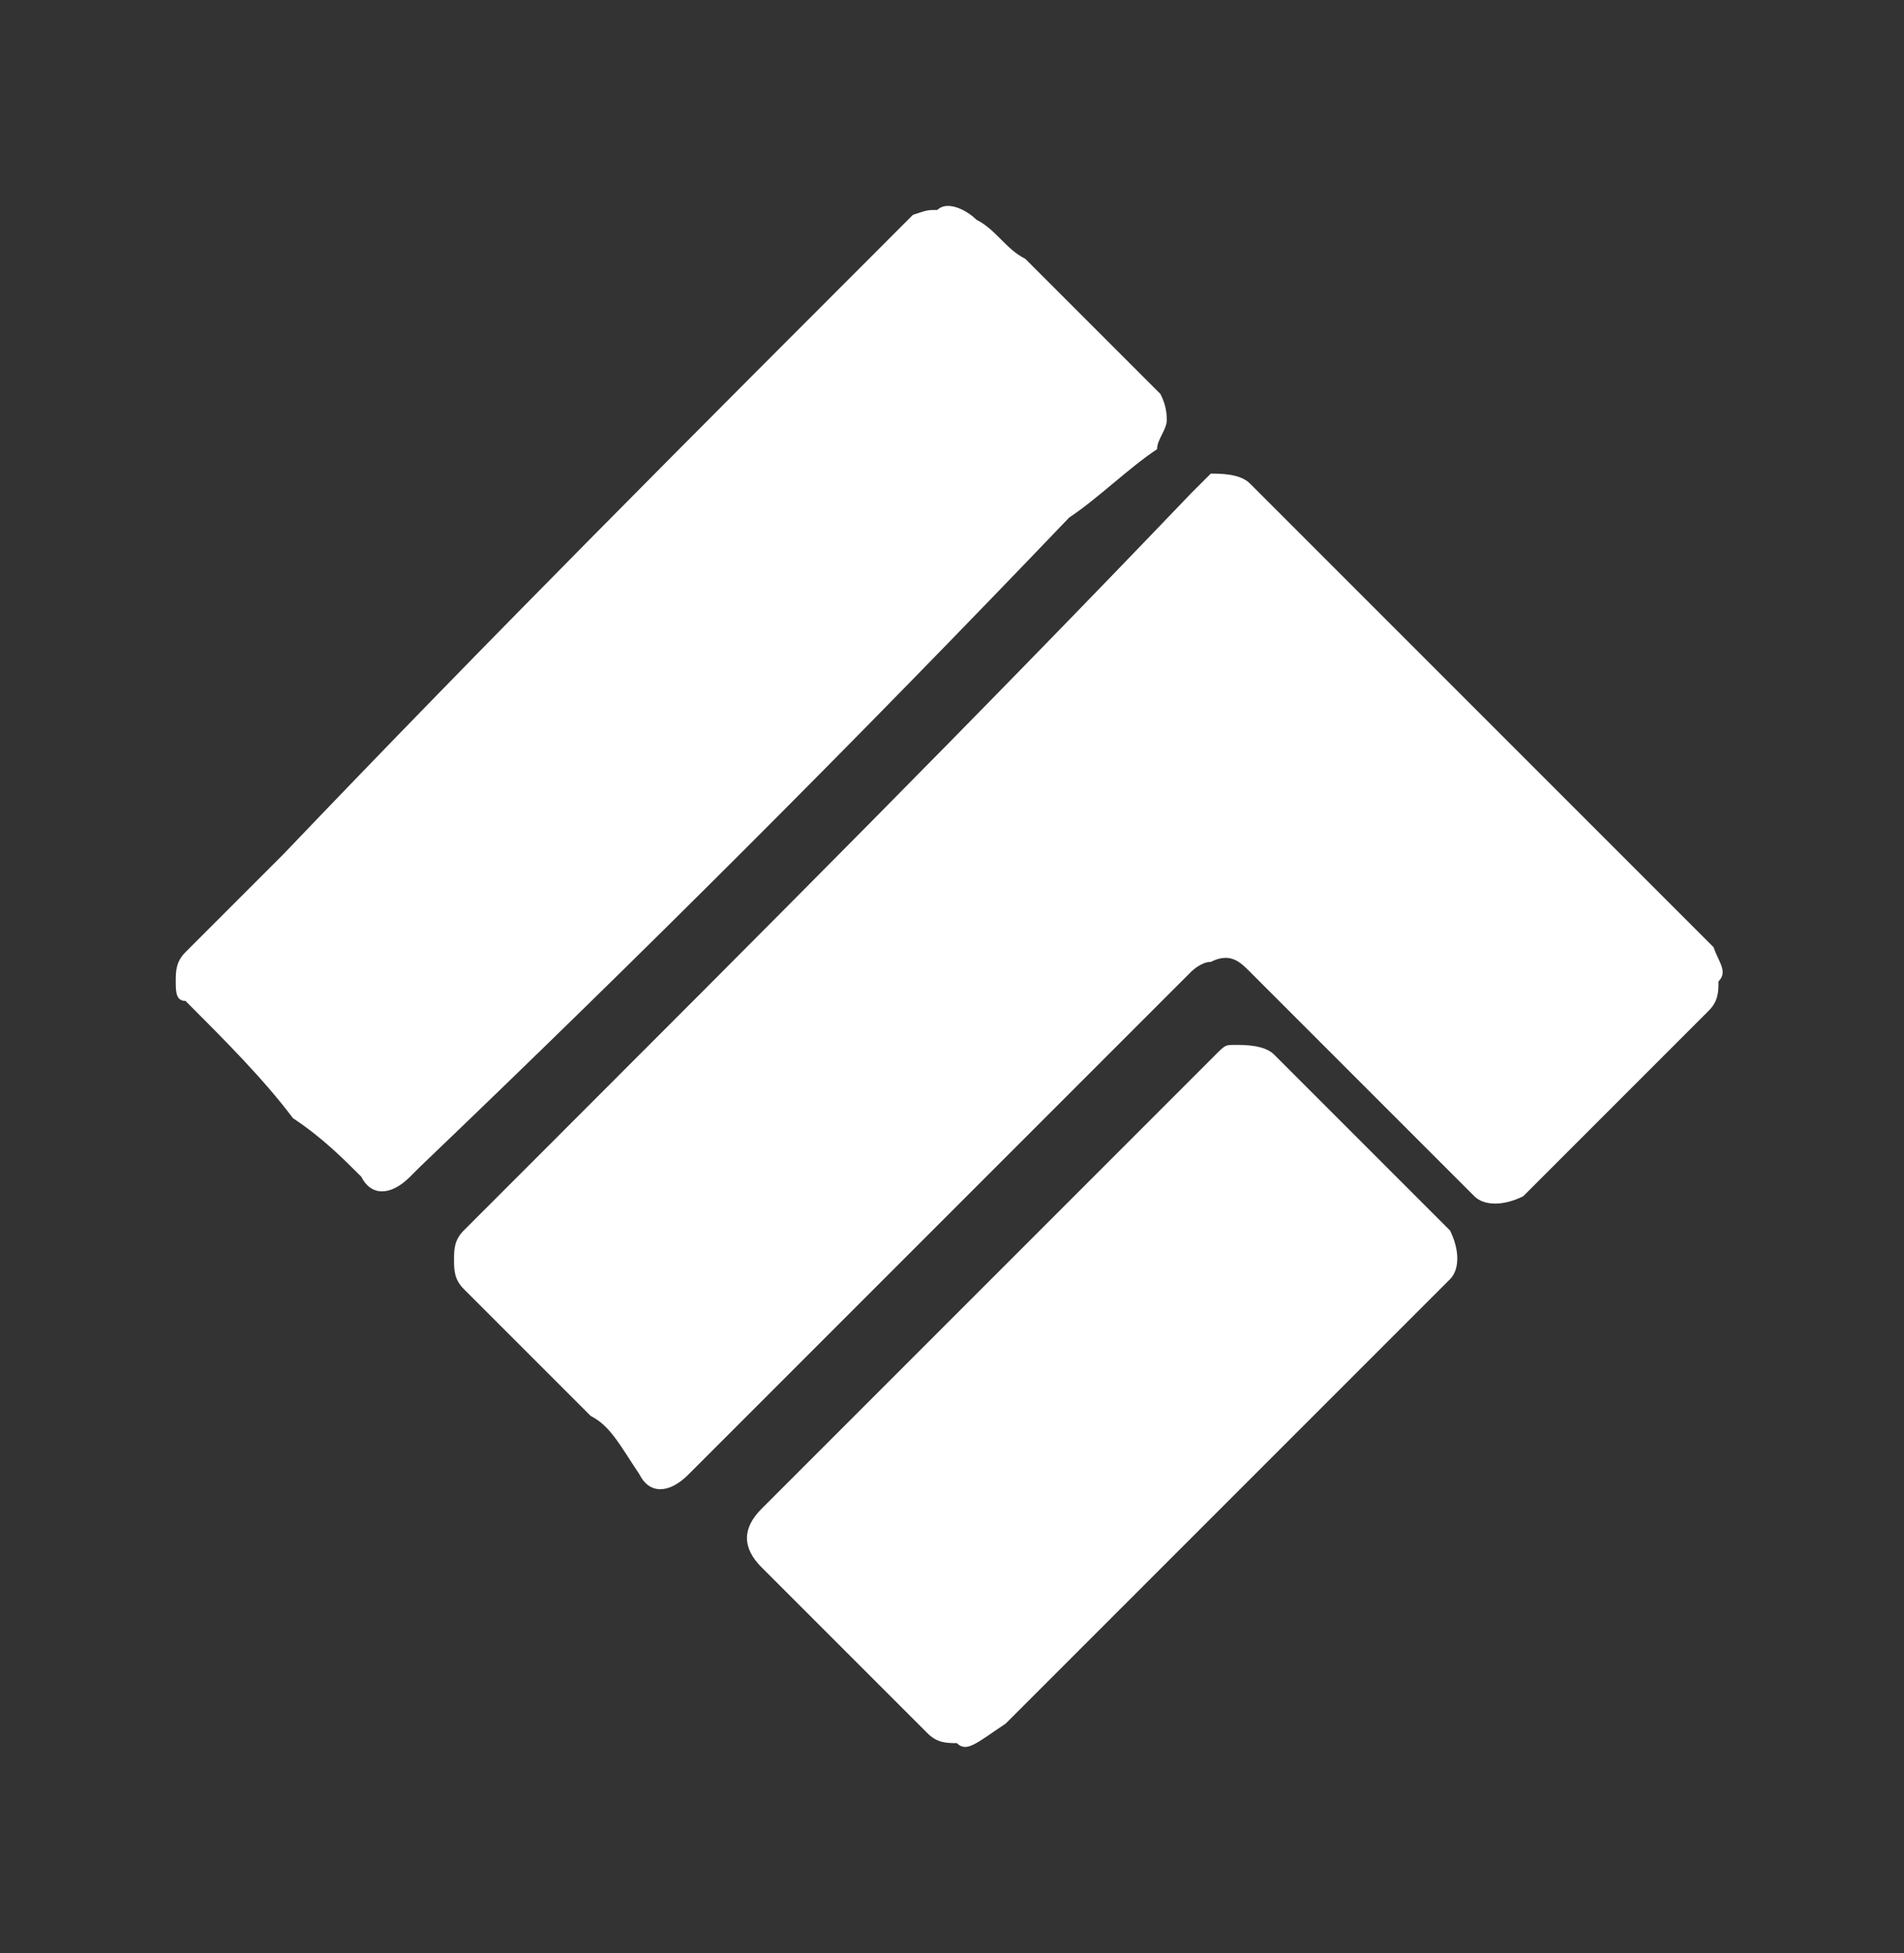 <?xml version="1.0" encoding="utf-8"?>
<!-- Generator: Adobe Illustrator 28.0.0, SVG Export Plug-In . SVG Version: 6.00 Build 0)  -->
<svg version="1.1" id="Layer_1" xmlns="http://www.w3.org/2000/svg" xmlns:xlink="http://www.w3.org/1999/xlink" x="0px" y="0px"
	 viewBox="0 0 39 40" style="enable-background:new 0 0 39 40;" xml:space="preserve">
<rect x="0" y="0" width="39" height="40" fill="#333333" stroke="none"/>
<style type="text/css">
	.st0{fill:#FFFFFF;}
</style>
<g>
	<path class="st0" d="M35.2,20.1c0,0.2,0,0.4-0.2,0.6l-0.2,0.2c-1.2,1.2-2.2,2.2-3.4,3.4c0,0,0,0-0.2,0.2c-0.4,0.2-0.8,0.2-1,0
		s-0.4-0.4-0.6-0.6c-1.4-1.4-2.6-2.6-4-4c-0.2-0.2-0.4-0.4-0.8-0.2c-0.2,0-0.4,0.2-0.4,0.2c-0.4,0.4-1,1-1.4,1.4
		c-3,3-5.9,5.9-8.9,8.9l0,0c-0.4,0.4-0.8,0.4-1,0c-0.4-0.6-0.6-1-1-1.2c-0.8-0.8-1.8-1.8-2.6-2.6c-0.2-0.2-0.2-0.4-0.2-0.6
		s0-0.4,0.2-0.6c0.6-0.6,1.2-1.2,1.6-1.6c4.6-4.6,8.9-8.9,13.3-13.5c0.2-0.2,0.2-0.2,0.4-0.4c0.2,0,0.6,0,0.8,0.2
		c0.6,0.6,1.2,1.2,1.8,1.8c2.6,2.6,5,5,7.5,7.5l0.2,0.2C35.2,19.7,35.4,19.9,35.2,20.1z"/>
	<path class="st0" d="M23.9,8.6c0,0.2-0.2,0.4-0.2,0.6c-0.6,0.4-1.2,1-1.8,1.4c-4.4,4.6-8.7,8.9-13.3,13.3l-0.2,0.2
		c-0.4,0.4-0.8,0.4-1,0c-0.4-0.4-0.8-0.8-1.4-1.2c-0.6-0.8-1.4-1.6-2.2-2.4c-0.2,0-0.2-0.2-0.2-0.4s0-0.4,0.2-0.6
		c0.6-0.6,1.2-1.2,2-2c4.2-4.4,8.5-8.7,12.9-13.1C19,4.3,19,4.3,19.2,4.3c0.2-0.2,0.6,0,0.8,0.2c0.4,0.2,0.6,0.6,1,0.8
		c1,1,1.8,1.8,2.8,2.8C23.7,8,23.9,8.2,23.9,8.6z"/>
	<path class="st0" d="M19.6,35.7c-0.2,0-0.4,0-0.6-0.2c-1-1-2.2-2.2-3.2-3.2l-0.2-0.2c-0.4-0.4-0.4-0.8,0-1.2
		c1.2-1.2,2.4-2.4,3.8-3.8c1.8-1.8,3.8-3.8,5.5-5.5c0.2-0.2,0.2-0.2,0.4-0.2c0.2,0,0.6,0,0.8,0.2c0.4,0.4,0.8,0.8,1,1
		c0.8,0.8,1.6,1.6,2.4,2.4c0,0,0,0,0.2,0.2c0.2,0.4,0.2,0.8,0,1s-0.4,0.4-0.6,0.6c-2.8,2.8-5.7,5.7-8.5,8.5l0,0
		C20,35.7,19.8,35.9,19.6,35.7z"/>
</g>
</svg>
